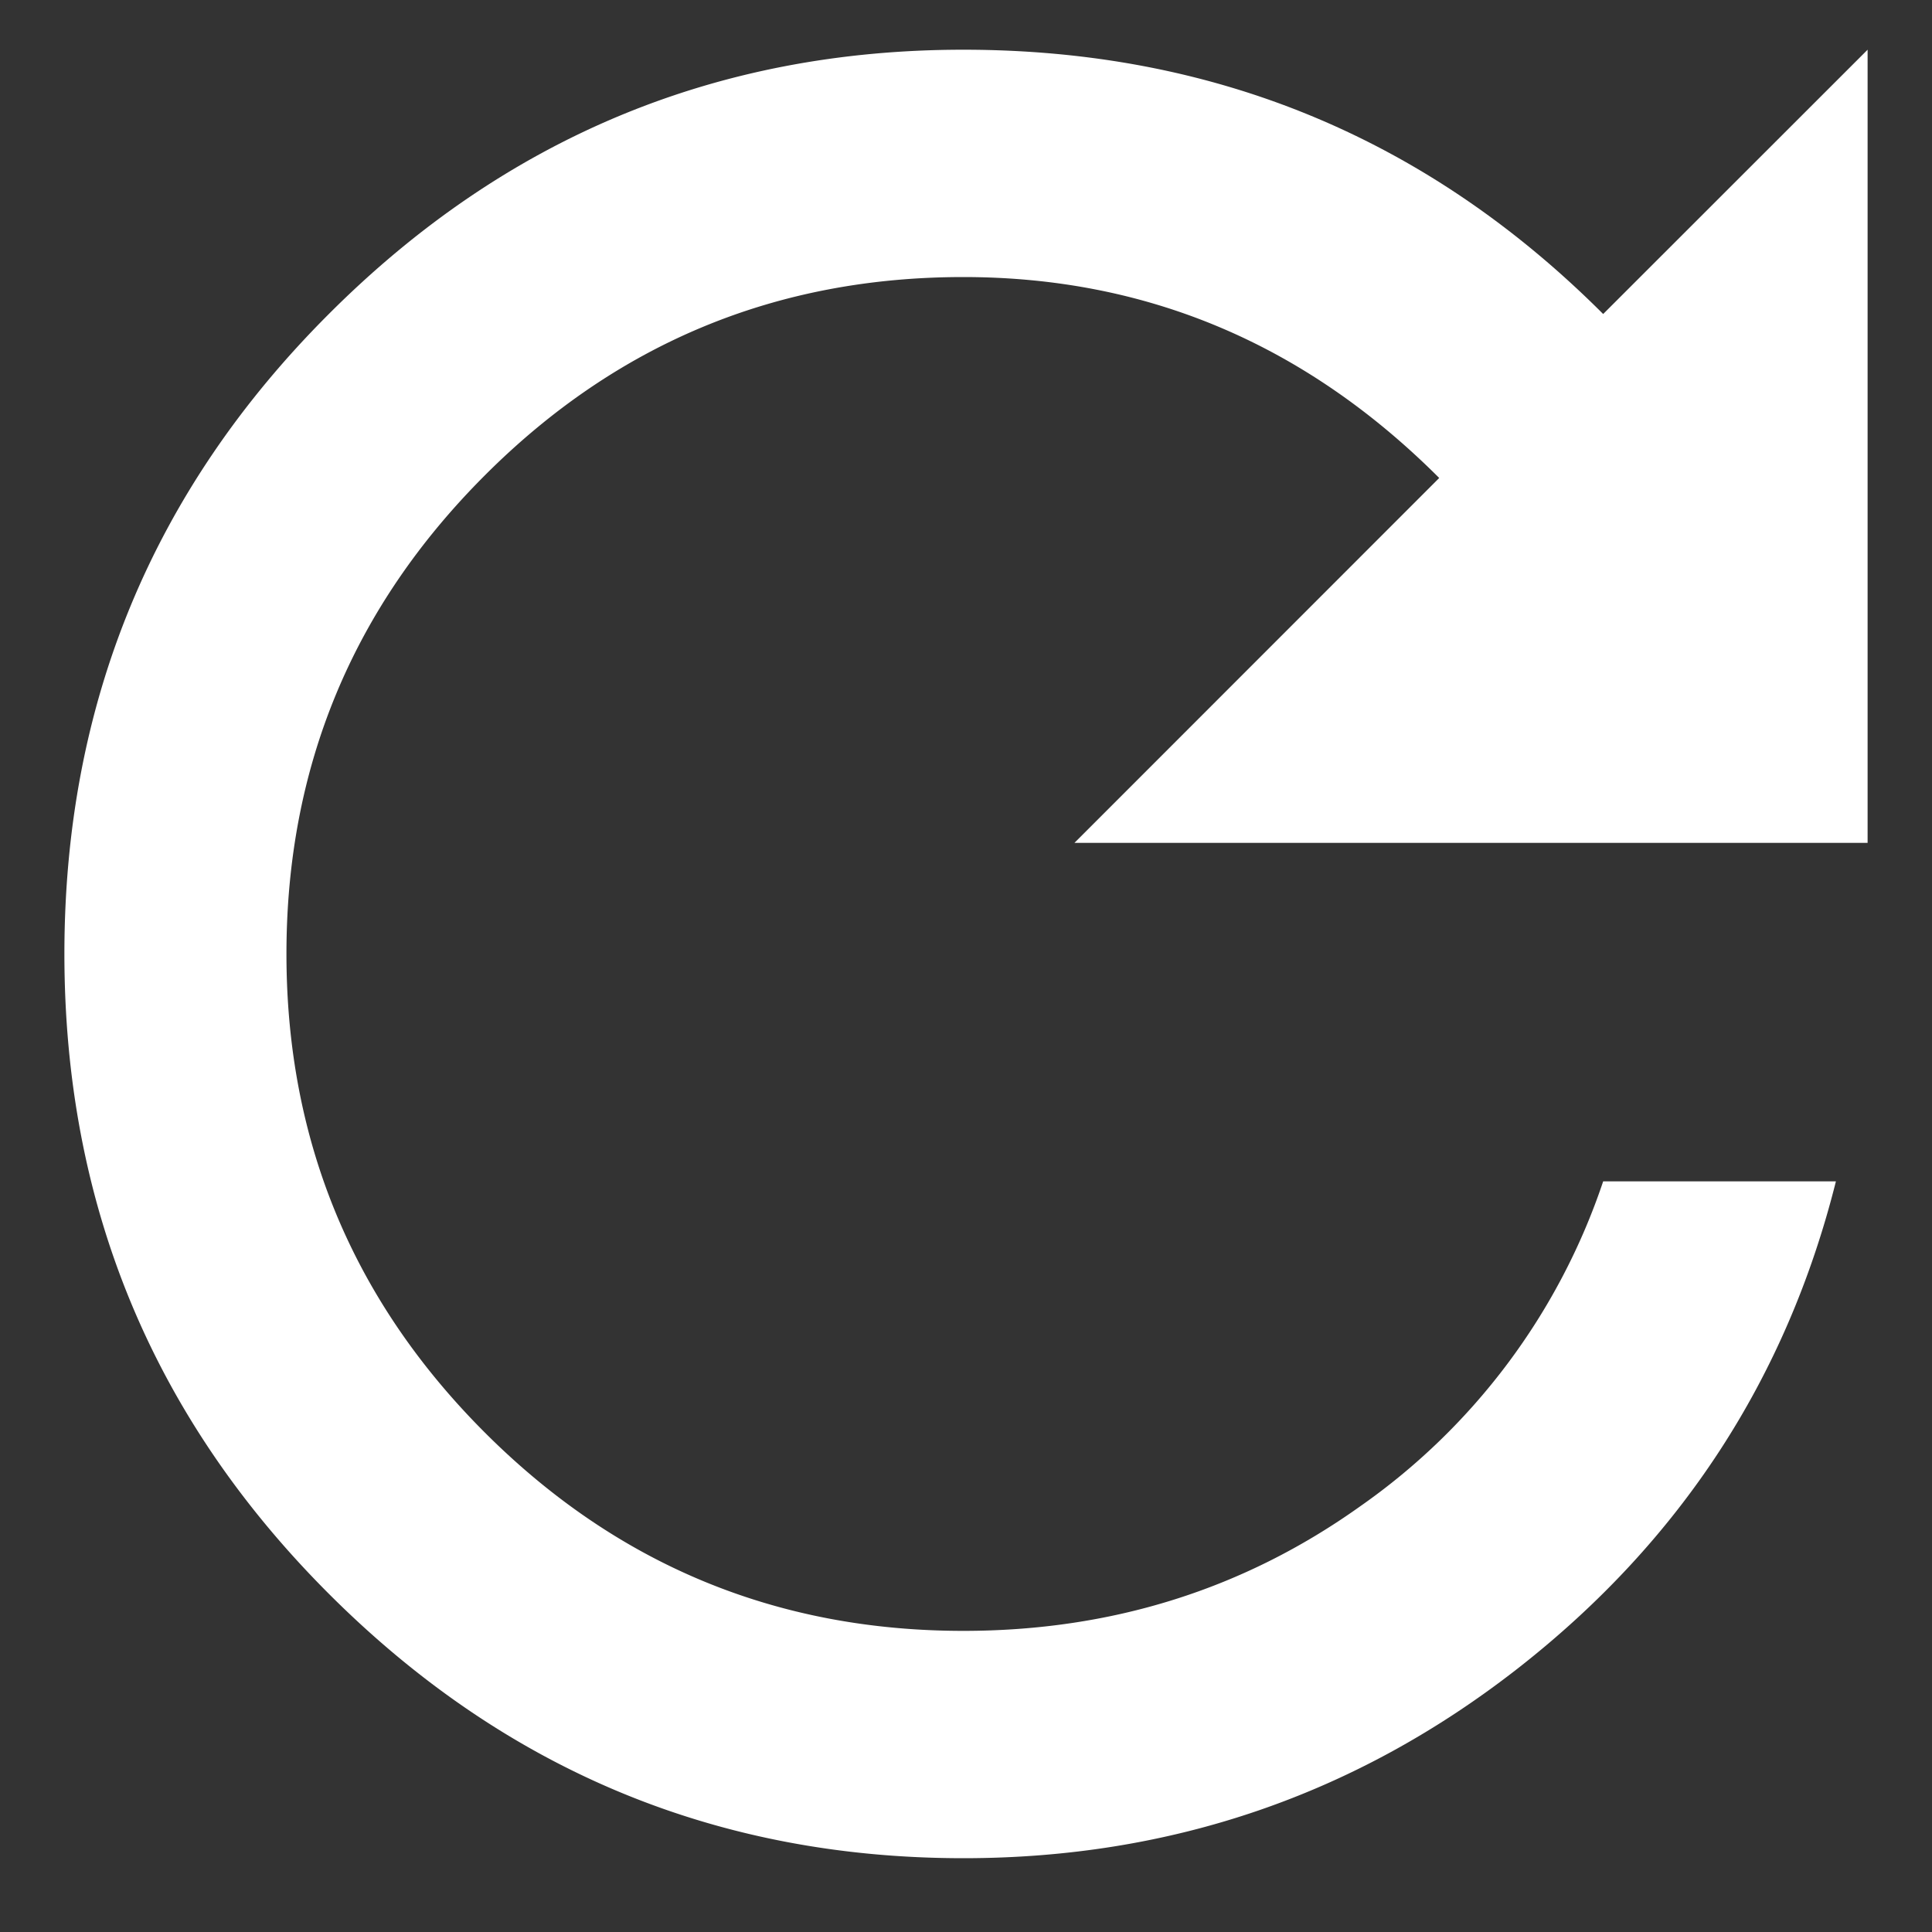 <svg width="15" height="15" viewBox="0 0 15 15" xmlns="http://www.w3.org/2000/svg"><rect x="0" y="0" width="15" height="15" fill="#333333" stroke="none"/><title>Shape</title><path d="M12.447 2.438L14.5.386v6.158H8.342l2.832-2.833c-1.04-1.04-2.271-1.56-3.695-1.56-1.45 0-2.689.513-3.715 1.54-1.026 1.026-1.54 2.265-1.54 3.715 0 1.45.514 2.69 1.54 3.716 1.026 1.026 2.265 1.54 3.715 1.54 1.15 0 2.176-.322 3.08-.966a5.029 5.029 0 0 0 1.888-2.524h1.807c-.384 1.532-1.205 2.791-2.464 3.777-1.259.985-2.696 1.478-4.31 1.478-1.916 0-3.559-.685-4.927-2.053C1.184 11.005.5 9.349.5 7.406s.684-3.6 2.053-4.968C3.92 1.07 5.563.386 7.479.386c1.944 0 3.6.684 4.968 2.052z" fill="#FFF" fill-rule="evenodd"/></svg>